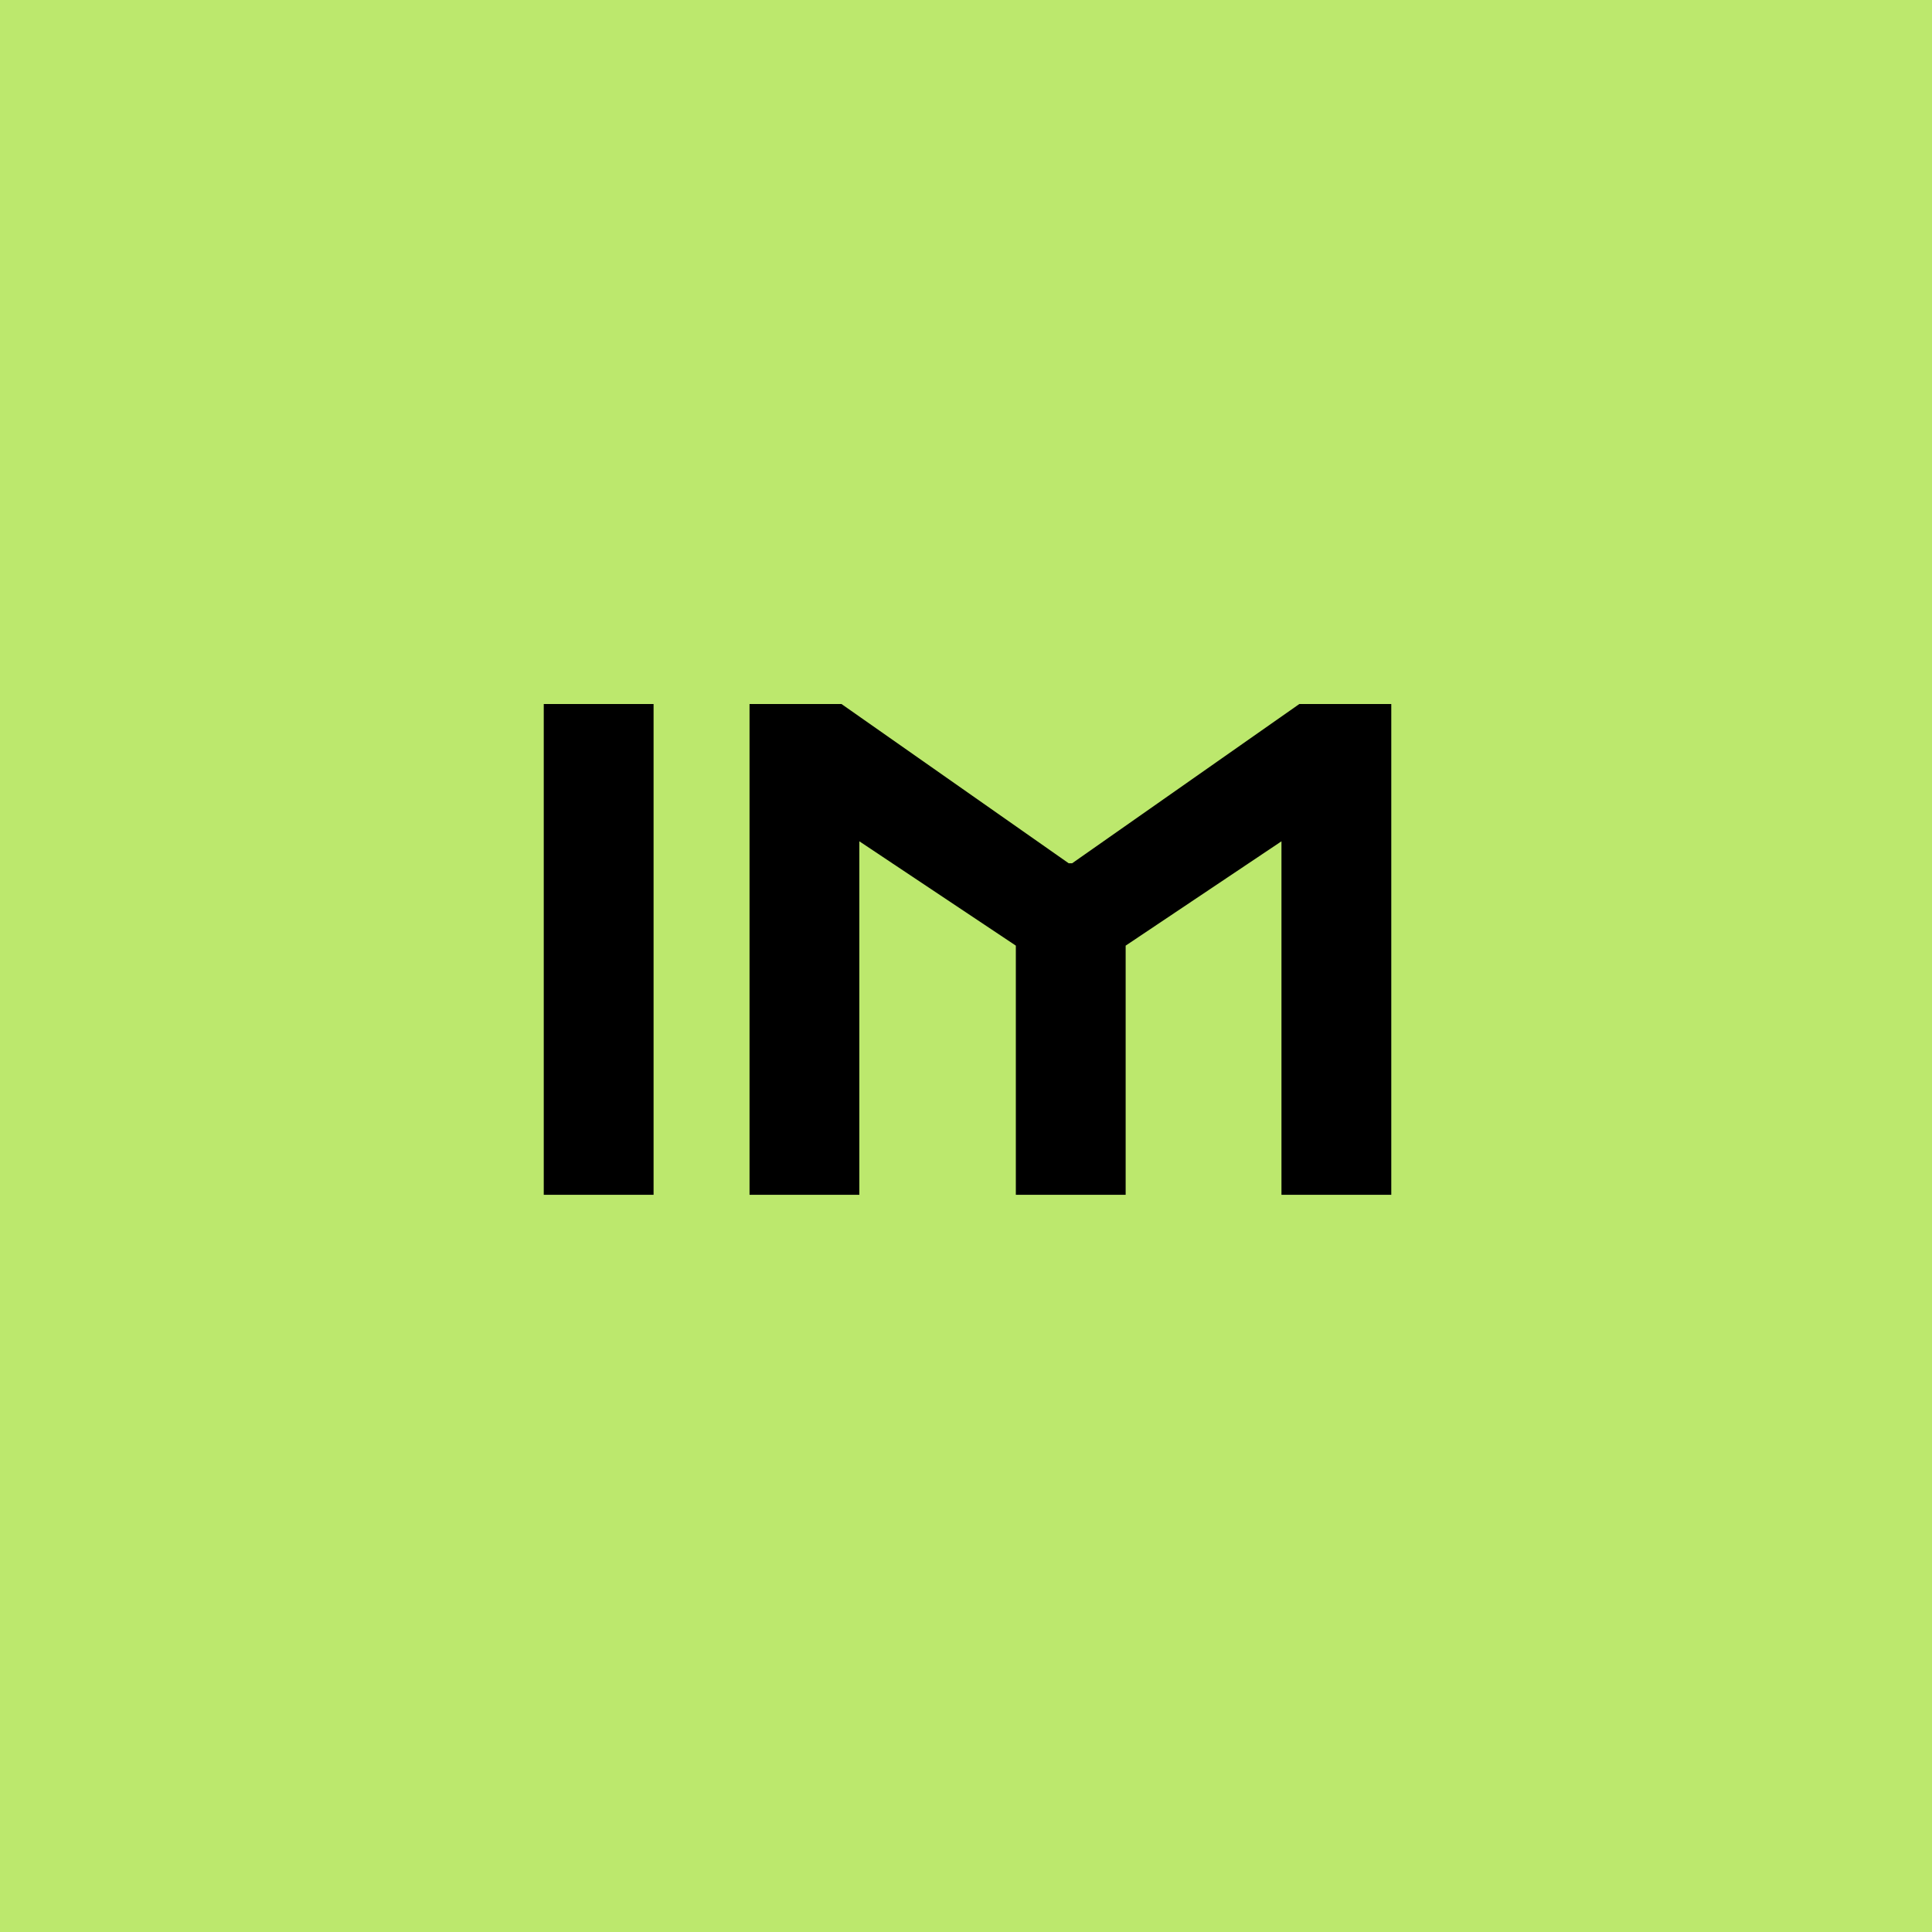 <svg width="152" height="152" viewBox="0 0 152 152" fill="none" xmlns="http://www.w3.org/2000/svg">
<rect width="152" height="152" fill="#BCE86D"/>
<path d="M42.78 94V55.39H51.42V94H42.78ZM58.969 94V55.39H66.206L84.079 67.918H84.35L102.223 55.39H109.459V94H100.819V66.19L88.561 74.398V94H79.921V74.398L67.609 66.19V94H58.969Z" fill="black"/>
</svg>
